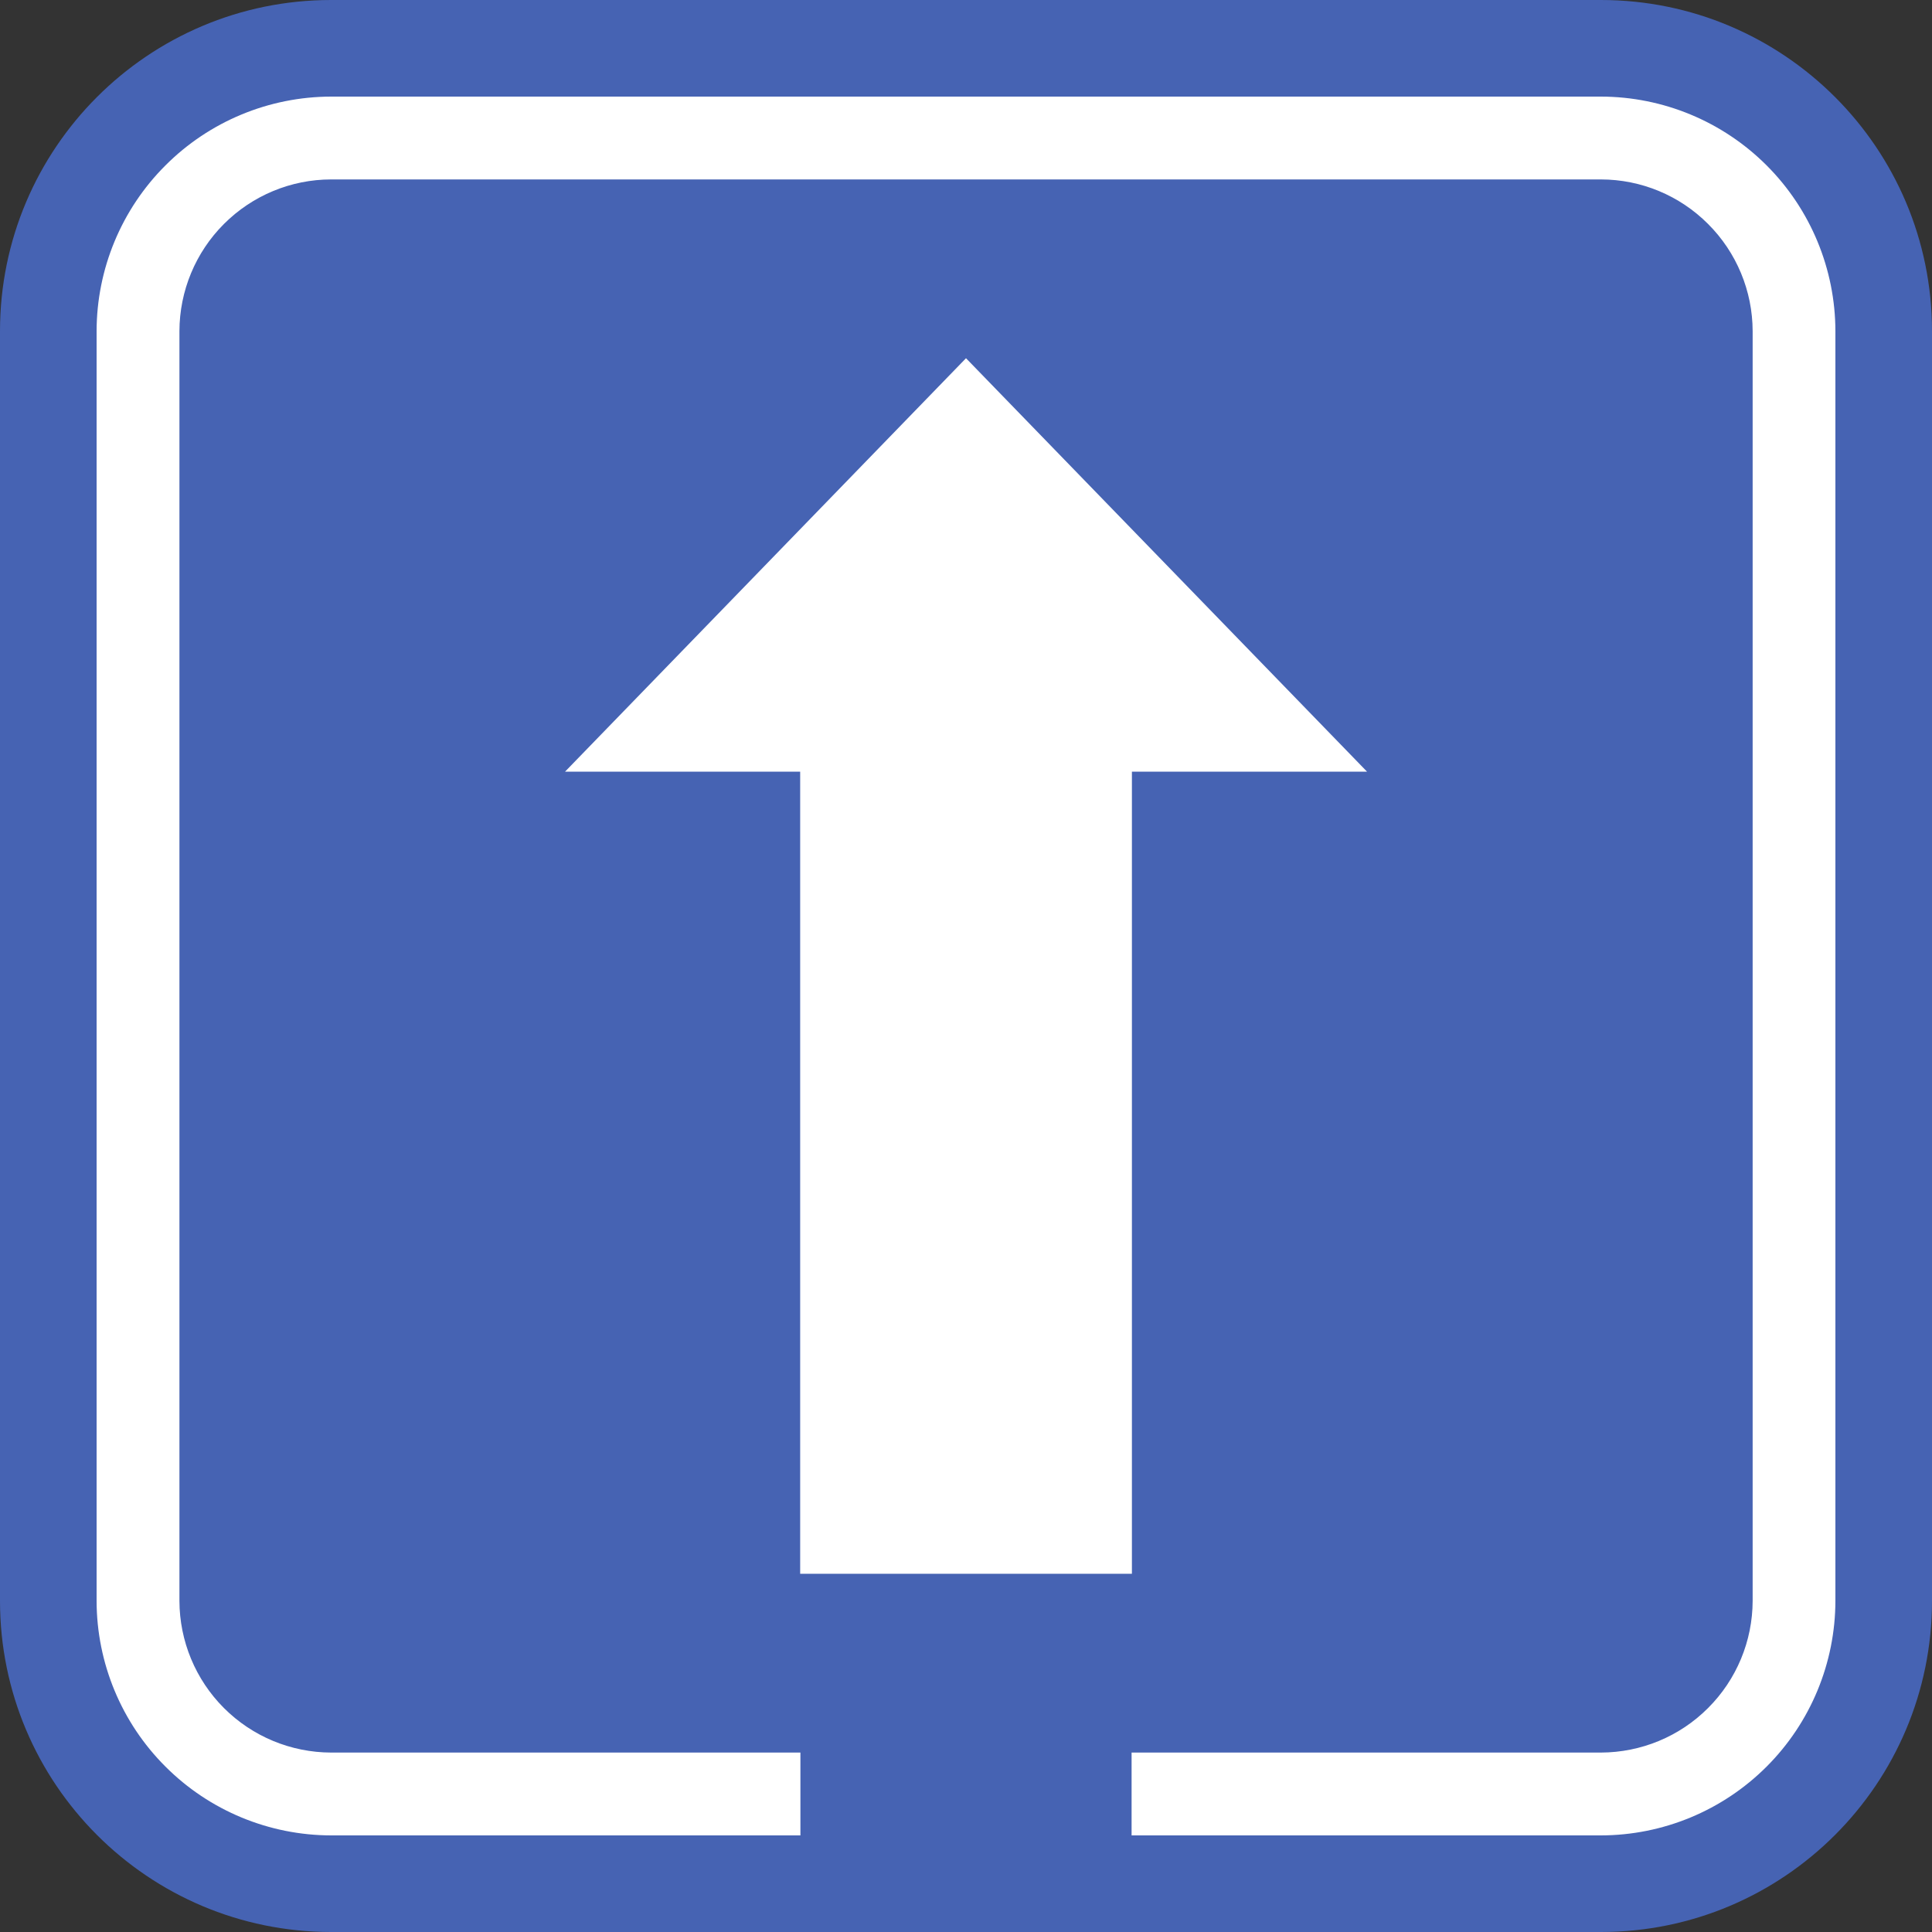 <svg width="24" height="24" viewBox="0 0 24 24" fill="none" xmlns="http://www.w3.org/2000/svg">
<rect x="0" y="0" width="24" height="24" fill="#333333" stroke="none"/>
<path d="M19.886 0H4.114C1.842 0 0 1.842 0 4.114V19.886C0 22.158 1.842 24 4.114 24H19.886C22.158 24 24 22.158 24 19.886V4.114C24 1.842 22.158 0 19.886 0Z" fill="#4663B3"/>
<path d="M19.886 22.8H14.057V21.771H19.886C20.386 21.77 20.865 21.572 21.218 21.218C21.572 20.865 21.771 20.386 21.772 19.886V4.114C21.771 3.614 21.572 3.135 21.218 2.782C20.865 2.428 20.386 2.229 19.886 2.229H4.114C3.615 2.229 3.136 2.428 2.782 2.782C2.429 3.135 2.23 3.614 2.229 4.114V19.886C2.23 20.386 2.429 20.865 2.782 21.218C3.136 21.572 3.615 21.77 4.114 21.771H9.943V22.8H4.114C3.342 22.799 2.601 22.492 2.055 21.945C1.508 21.399 1.201 20.658 1.2 19.886V4.114C1.201 3.342 1.508 2.601 2.055 2.055C2.601 1.508 3.342 1.201 4.114 1.2H19.886C20.659 1.201 21.399 1.508 21.946 2.055C22.492 2.601 22.799 3.342 22.8 4.114V19.886C22.799 20.658 22.492 21.399 21.946 21.945C21.399 22.492 20.659 22.799 19.886 22.8Z" fill="white"/>
<path d="M16.982 9.586L12 4.45L7.019 9.586H9.94V19.55H14.061V9.586H16.982Z" fill="white"/>
</svg>
